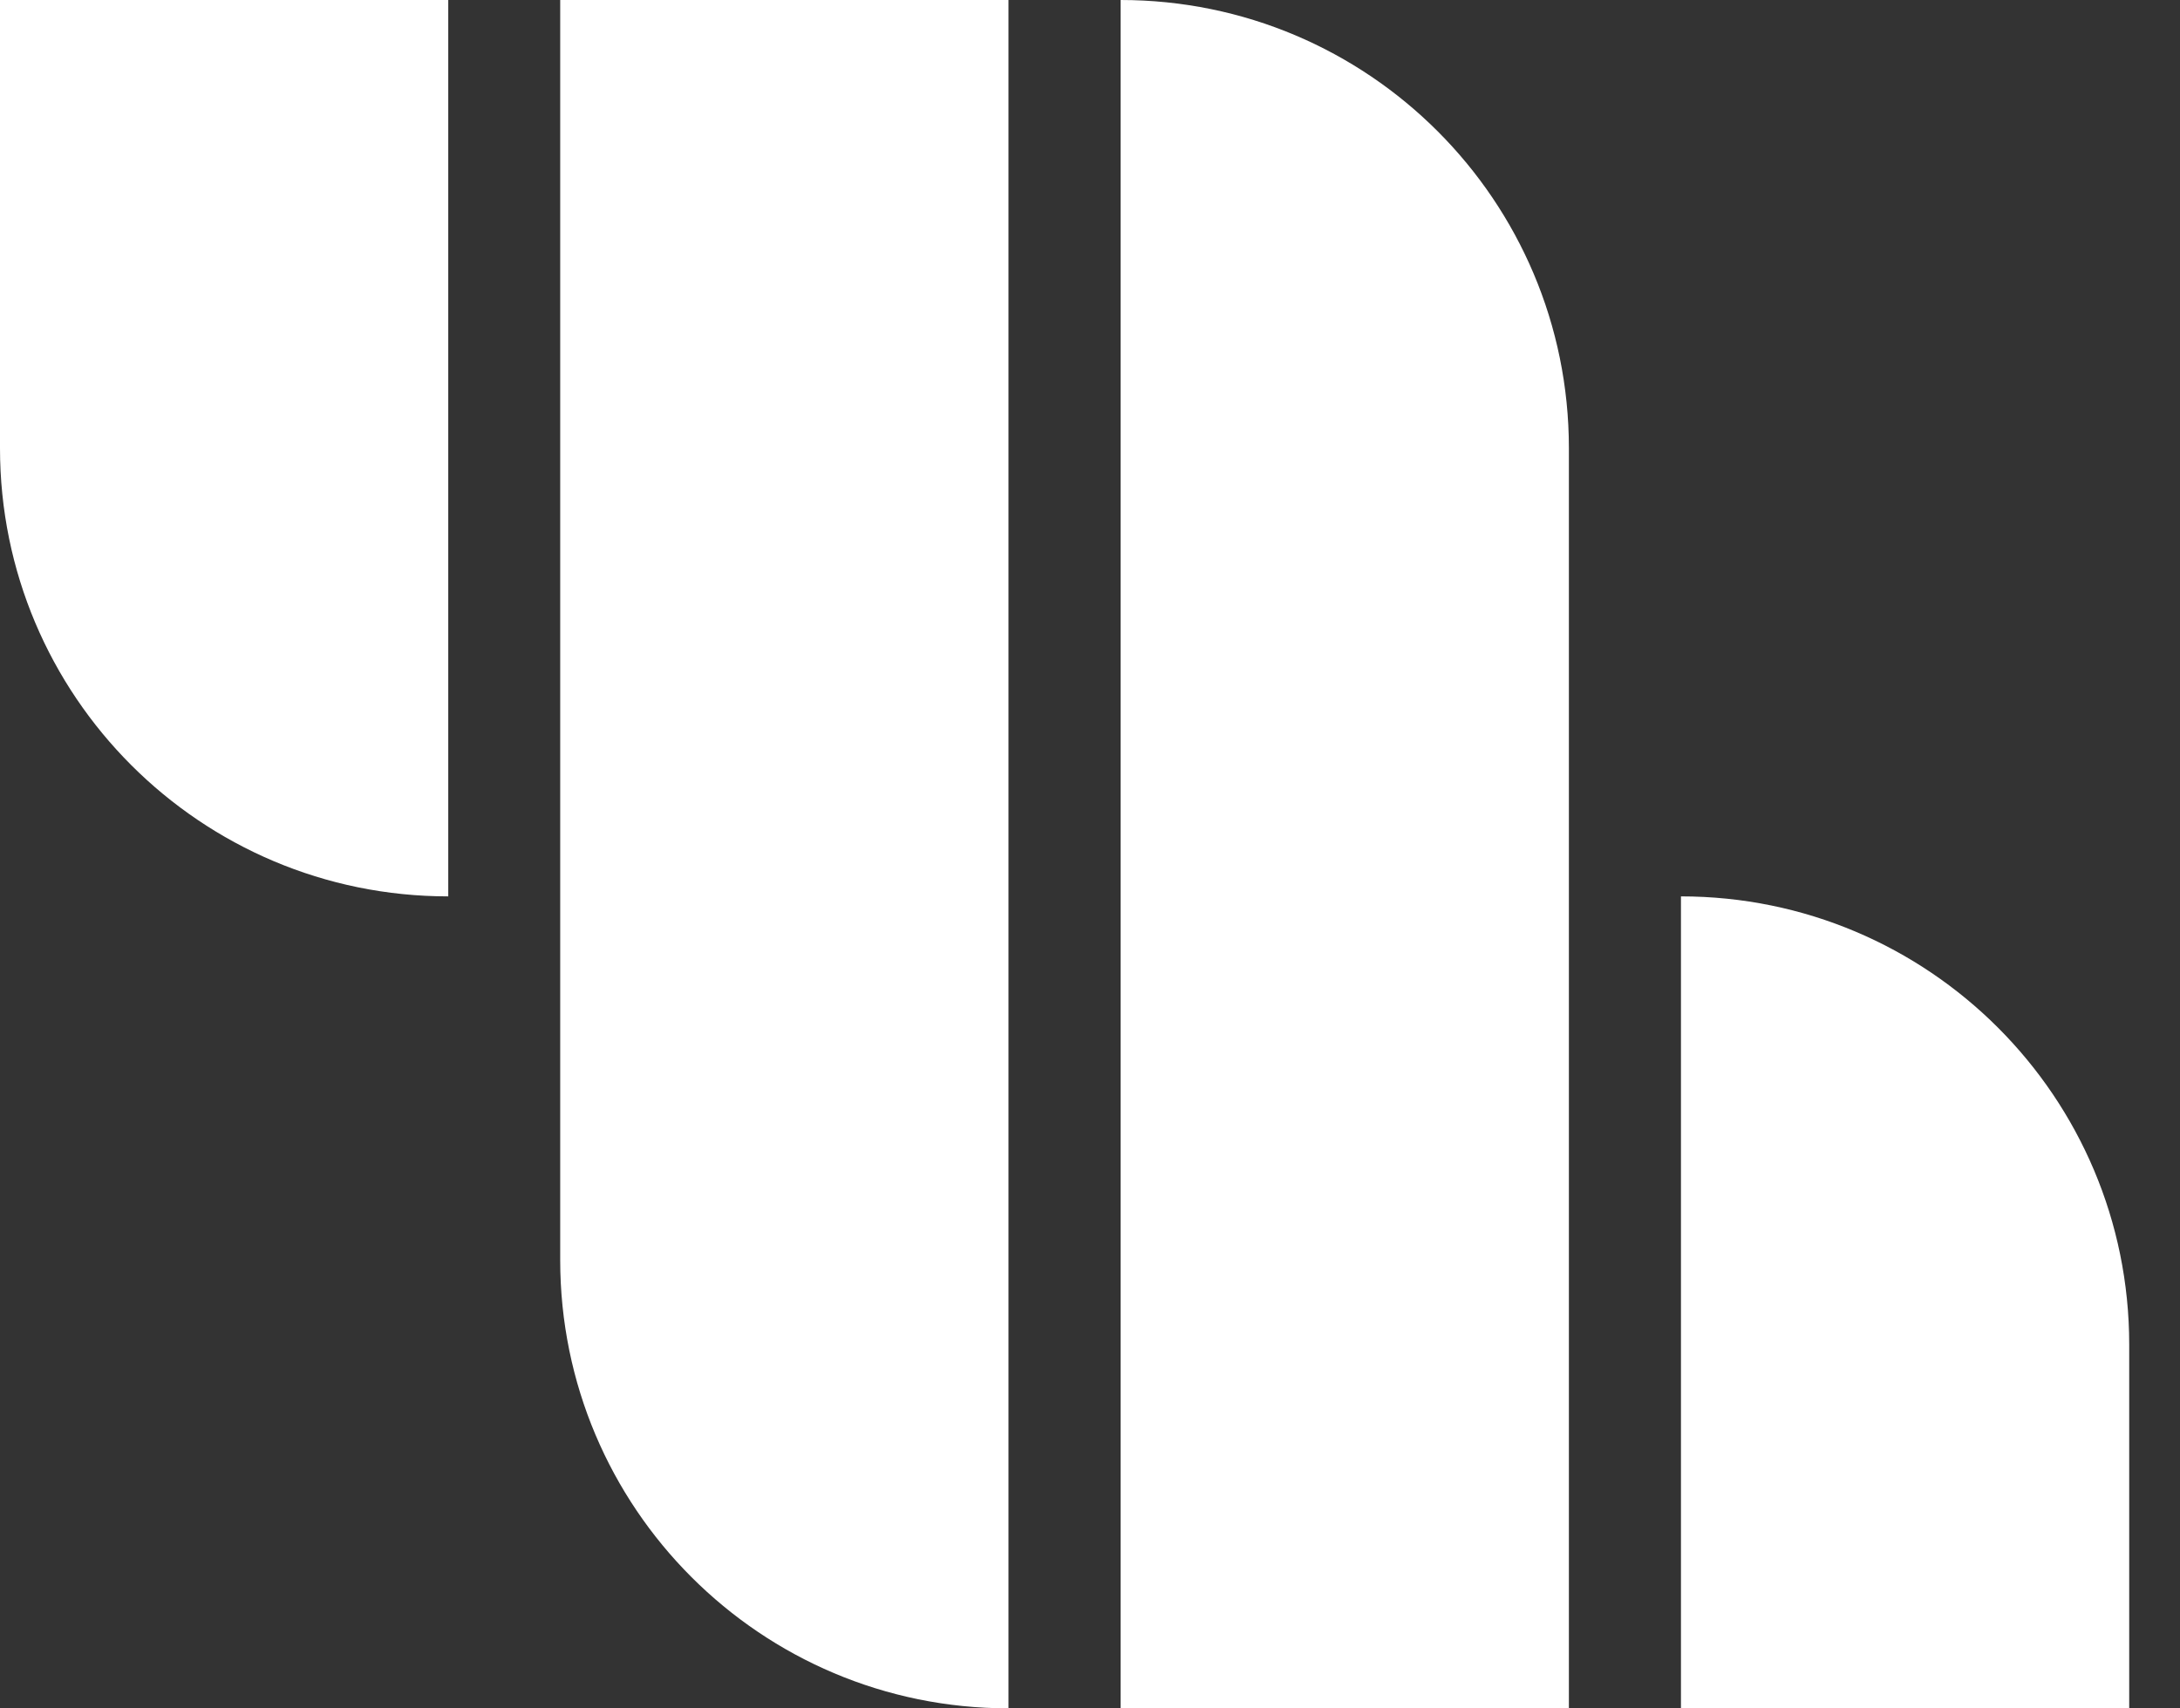 <svg width="37" height="29" viewBox="0 0 37 29" fill="none" xmlns="http://www.w3.org/2000/svg">
<rect x="0" y="0" width="37" height="29" fill="#333333" stroke="none"/>
<g id="Group 614">
<path id="Vector" d="M26.628 7.608V28.999H19.02V0C23.223 0 26.628 3.405 26.628 7.608Z" fill="white"/>
<path id="Vector_2" d="M36.138 22.824V29H28.53V15.216C32.733 15.216 36.138 18.621 36.138 22.824Z" fill="white"/>
<path id="Vector_3" d="M0 7.608V0H7.608V15.216C3.405 15.216 0 11.811 0 7.608Z" fill="white"/>
<path id="Vector_4" d="M17.116 0V28.999C12.913 28.999 9.508 25.594 9.508 21.39V0H17.116Z" fill="white"/>
</g>
</svg>
